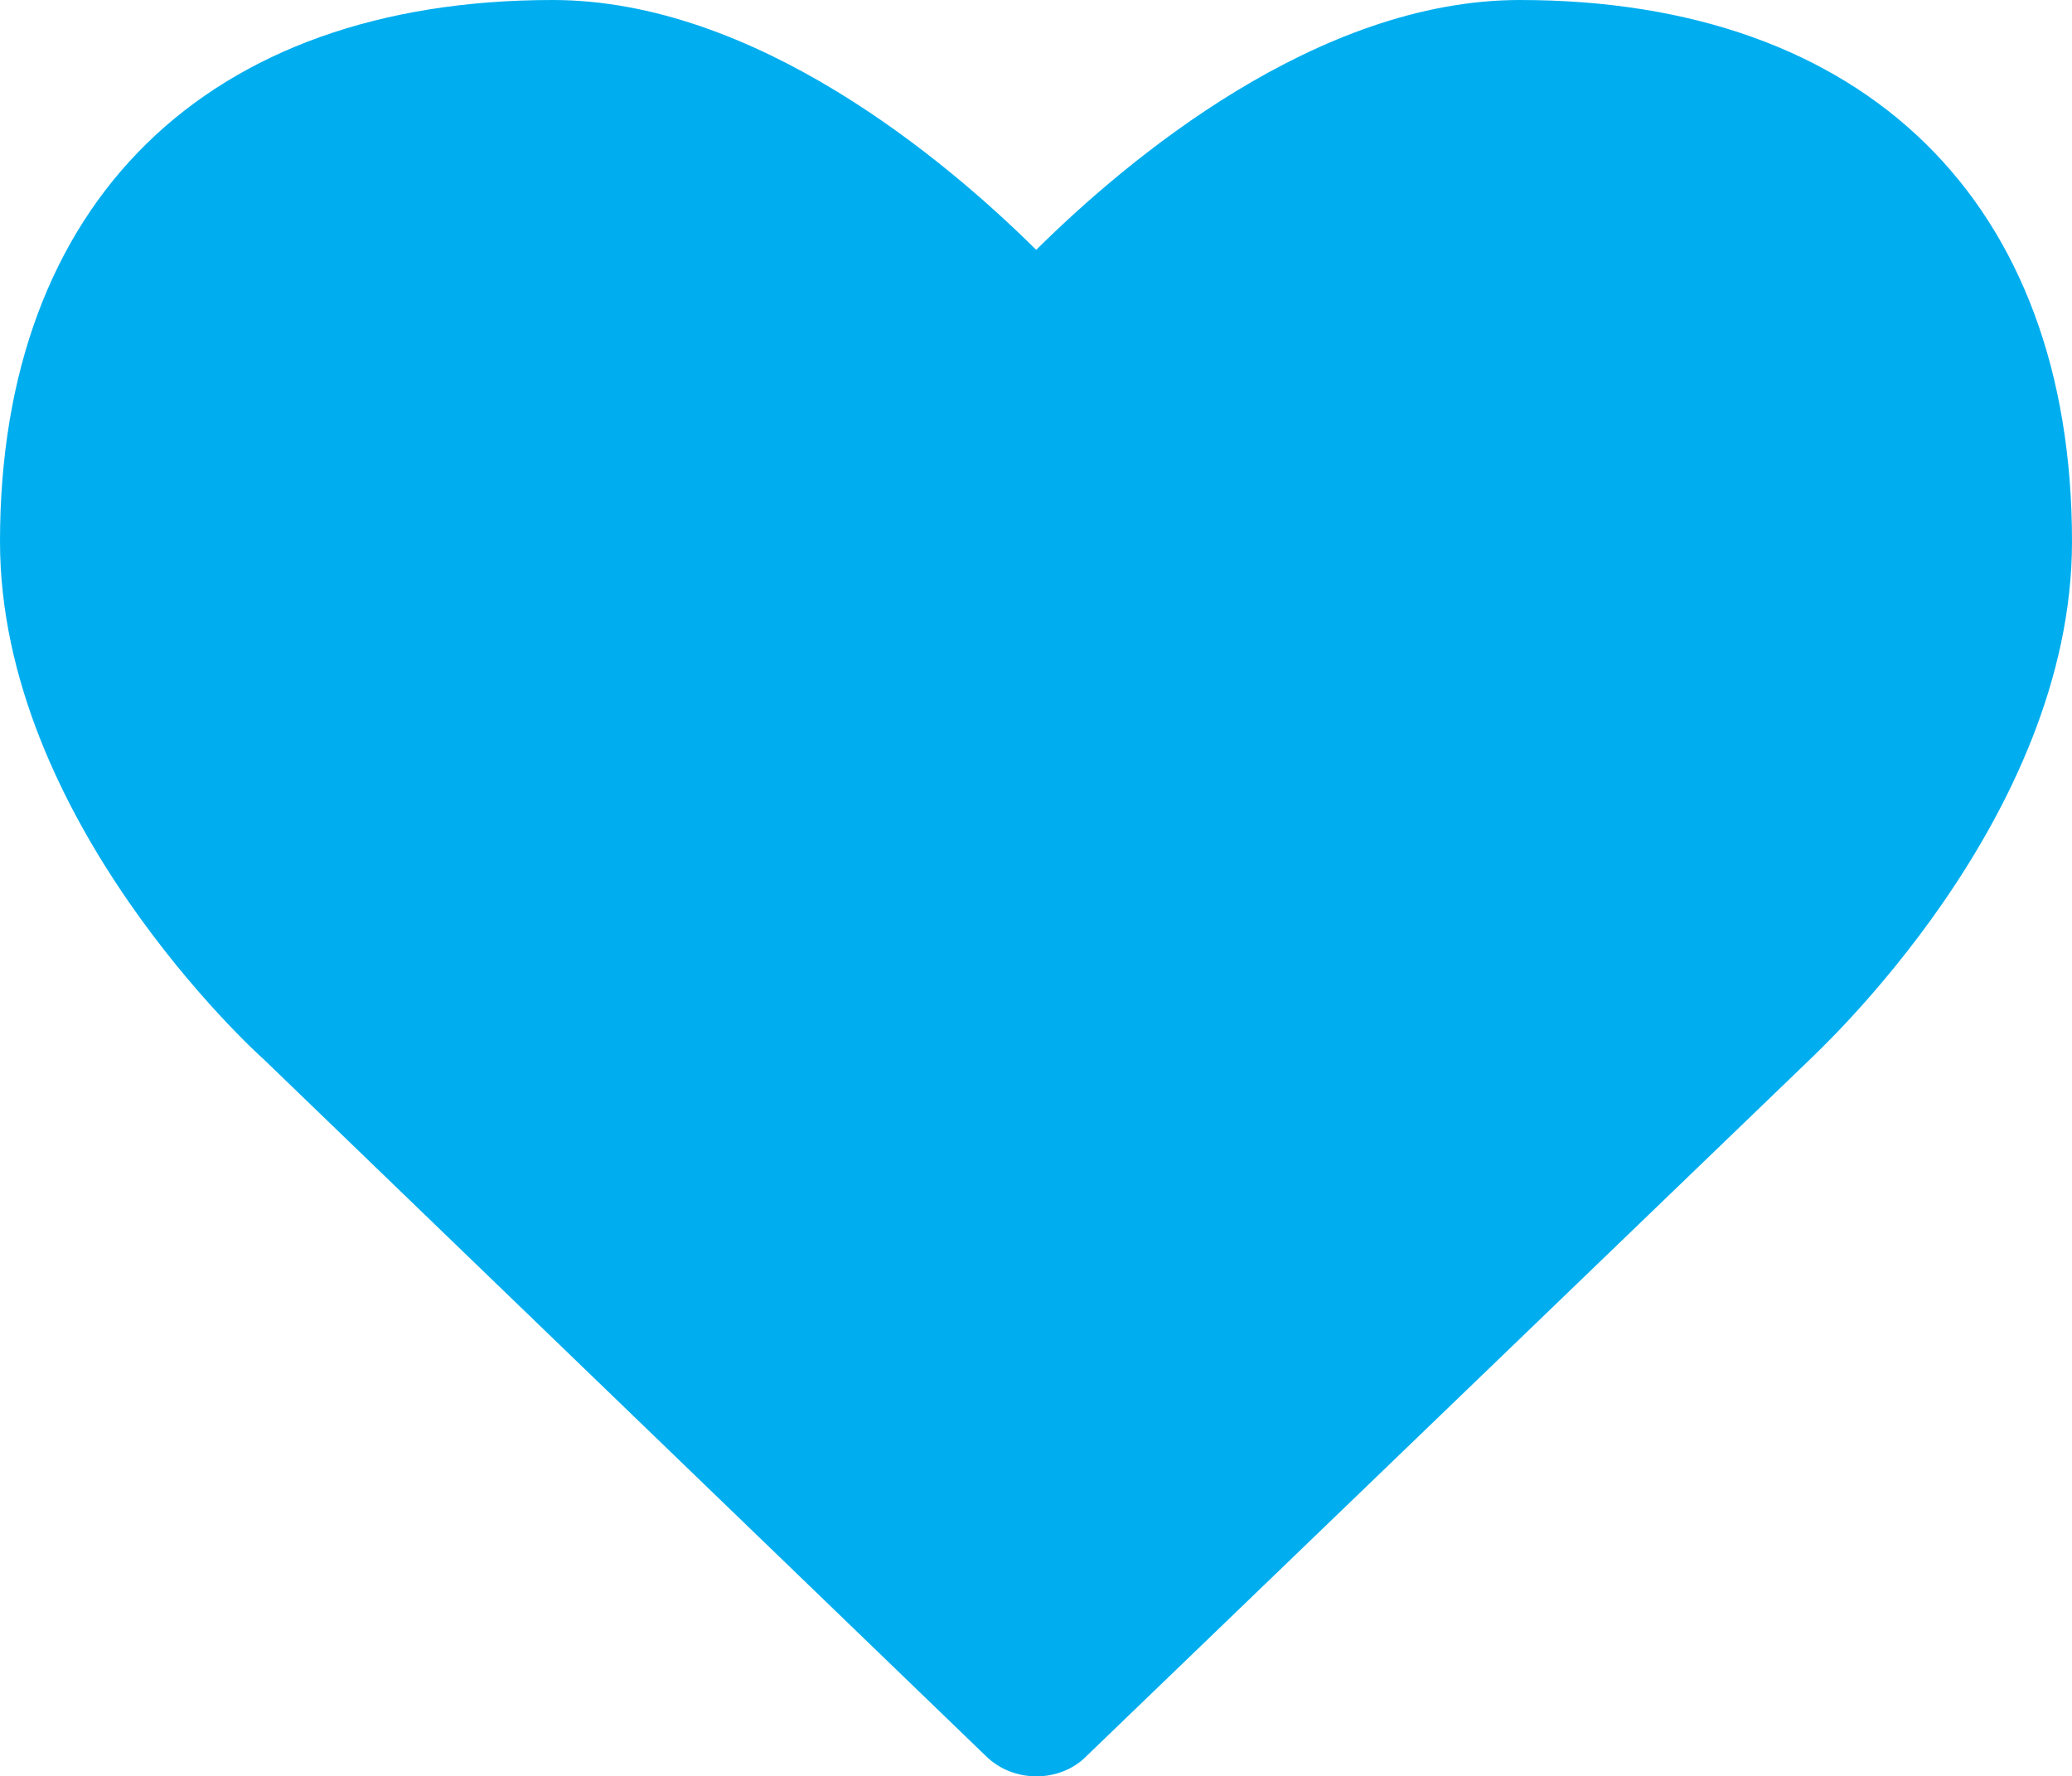 <svg viewBox="0 0 49.01 42.02" xmlns="http://www.w3.org/2000/svg"><path d="m24.51 42.02c.44 0 .88-.16 1.2-.49l17.04-16.41c.25-.25 6.26-5.75 6.26-12.31 0-8.02-4.88-12.81-13.06-12.81-4.79 0-9.28 3.77-11.44 5.91-2.16-2.14-6.65-5.91-11.44-5.91-8.18 0-13.07 4.79-13.07 12.81 0 6.56 6.02 12.06 6.24 12.25l17.07 16.47c.33.33.77.49 1.21.49" fill="#00aeef"/></svg>